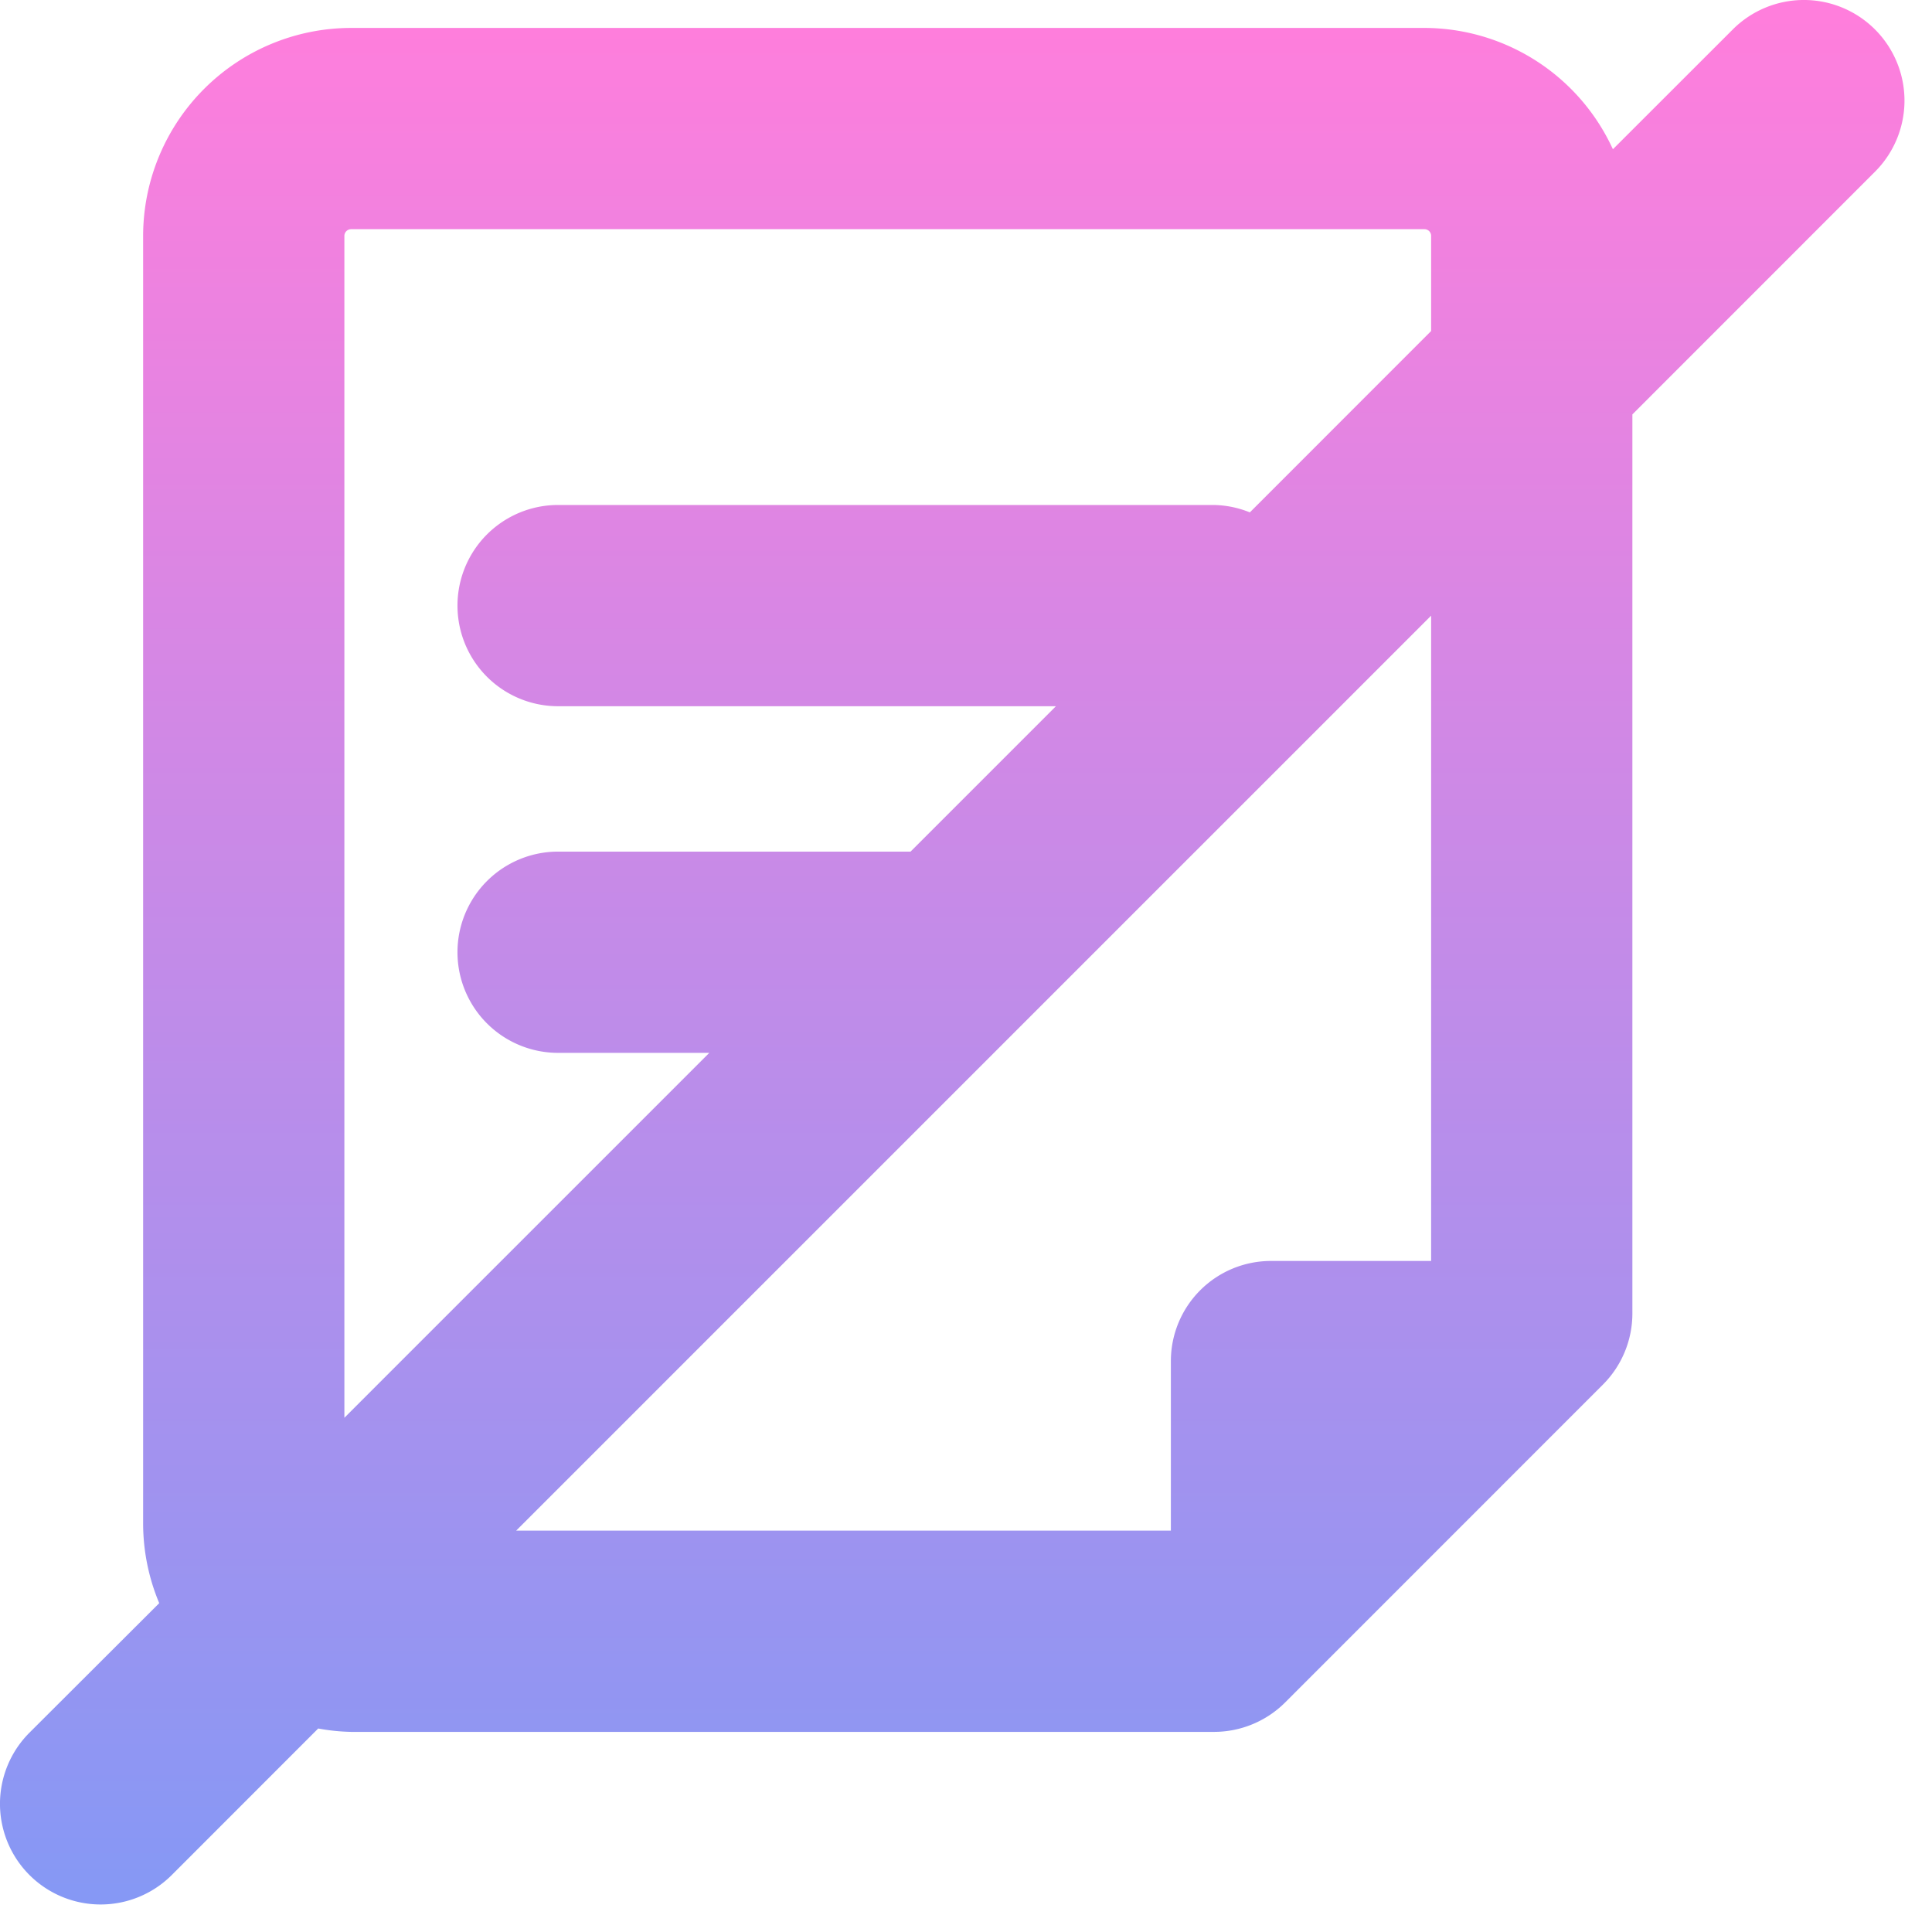 <svg xmlns="http://www.w3.org/2000/svg" xmlns:xlink="http://www.w3.org/1999/xlink" width="24" height="24" viewBox="0 0 24 24">
  <defs>
    <linearGradient id="linear-gradient" x1="0.5" x2="0.5" y2="1" gradientUnits="objectBoundingBox">
      <stop offset="0" stop-color="#ff7edc"/>
      <stop offset="1" stop-color="#53a3ff"/>
    </linearGradient>
    <clipPath id="clip-path">
      <rect id="長方形_663" data-name="長方形 663" width="23.658" height="23.658" transform="translate(0 0)" fill="url(#linear-gradient)"/>
    </clipPath>
  </defs>
  <g id="価格_6" transform="translate(-1018 -1183)">
    <g id="グループ_1265" data-name="グループ 1265" transform="translate(1018 1183)">
      <g id="グループ_1264" data-name="グループ 1264" clip-path="url(#clip-path)">
        <path id="パス_1807" data-name="パス 1807" d="M23.292.366a1.249,1.249,0,0,0-1.767,0L20.036,1.854A2.581,2.581,0,0,0,17.695.347H4.362A2.586,2.586,0,0,0,1.778,2.93v16a2.565,2.565,0,0,0,.2.985L.366,21.524a1.25,1.25,0,0,0,1.768,1.768l1.819-1.82a2.509,2.509,0,0,0,.409.042h10.72a1.251,1.251,0,0,0,.884-.367L19.912,17.2a1.25,1.25,0,0,0,.366-.884V5.148l3.014-3.015a1.249,1.249,0,0,0,0-1.767M4.278,2.93a.084.084,0,0,1,.084-.083H17.695a.083.083,0,0,1,.083.083V4.112L15.526,6.365a1.241,1.241,0,0,0-.453-.092H6.933a1.25,1.25,0,0,0,0,2.5h6.184l-1.806,1.806H6.933a1.25,1.25,0,0,0,0,2.5H8.811L4.278,17.612Zm13.5,12.734H15.789a1.244,1.244,0,0,0-1.244,1.244v2.106H6.412L17.778,7.648Z" fill="url(#linear-gradient)"/>
      </g>
    </g>
    <rect id="長方形_665" data-name="長方形 665" width="24" height="24" transform="translate(1018 1183)" fill="none"/>
  </g>
</svg>

